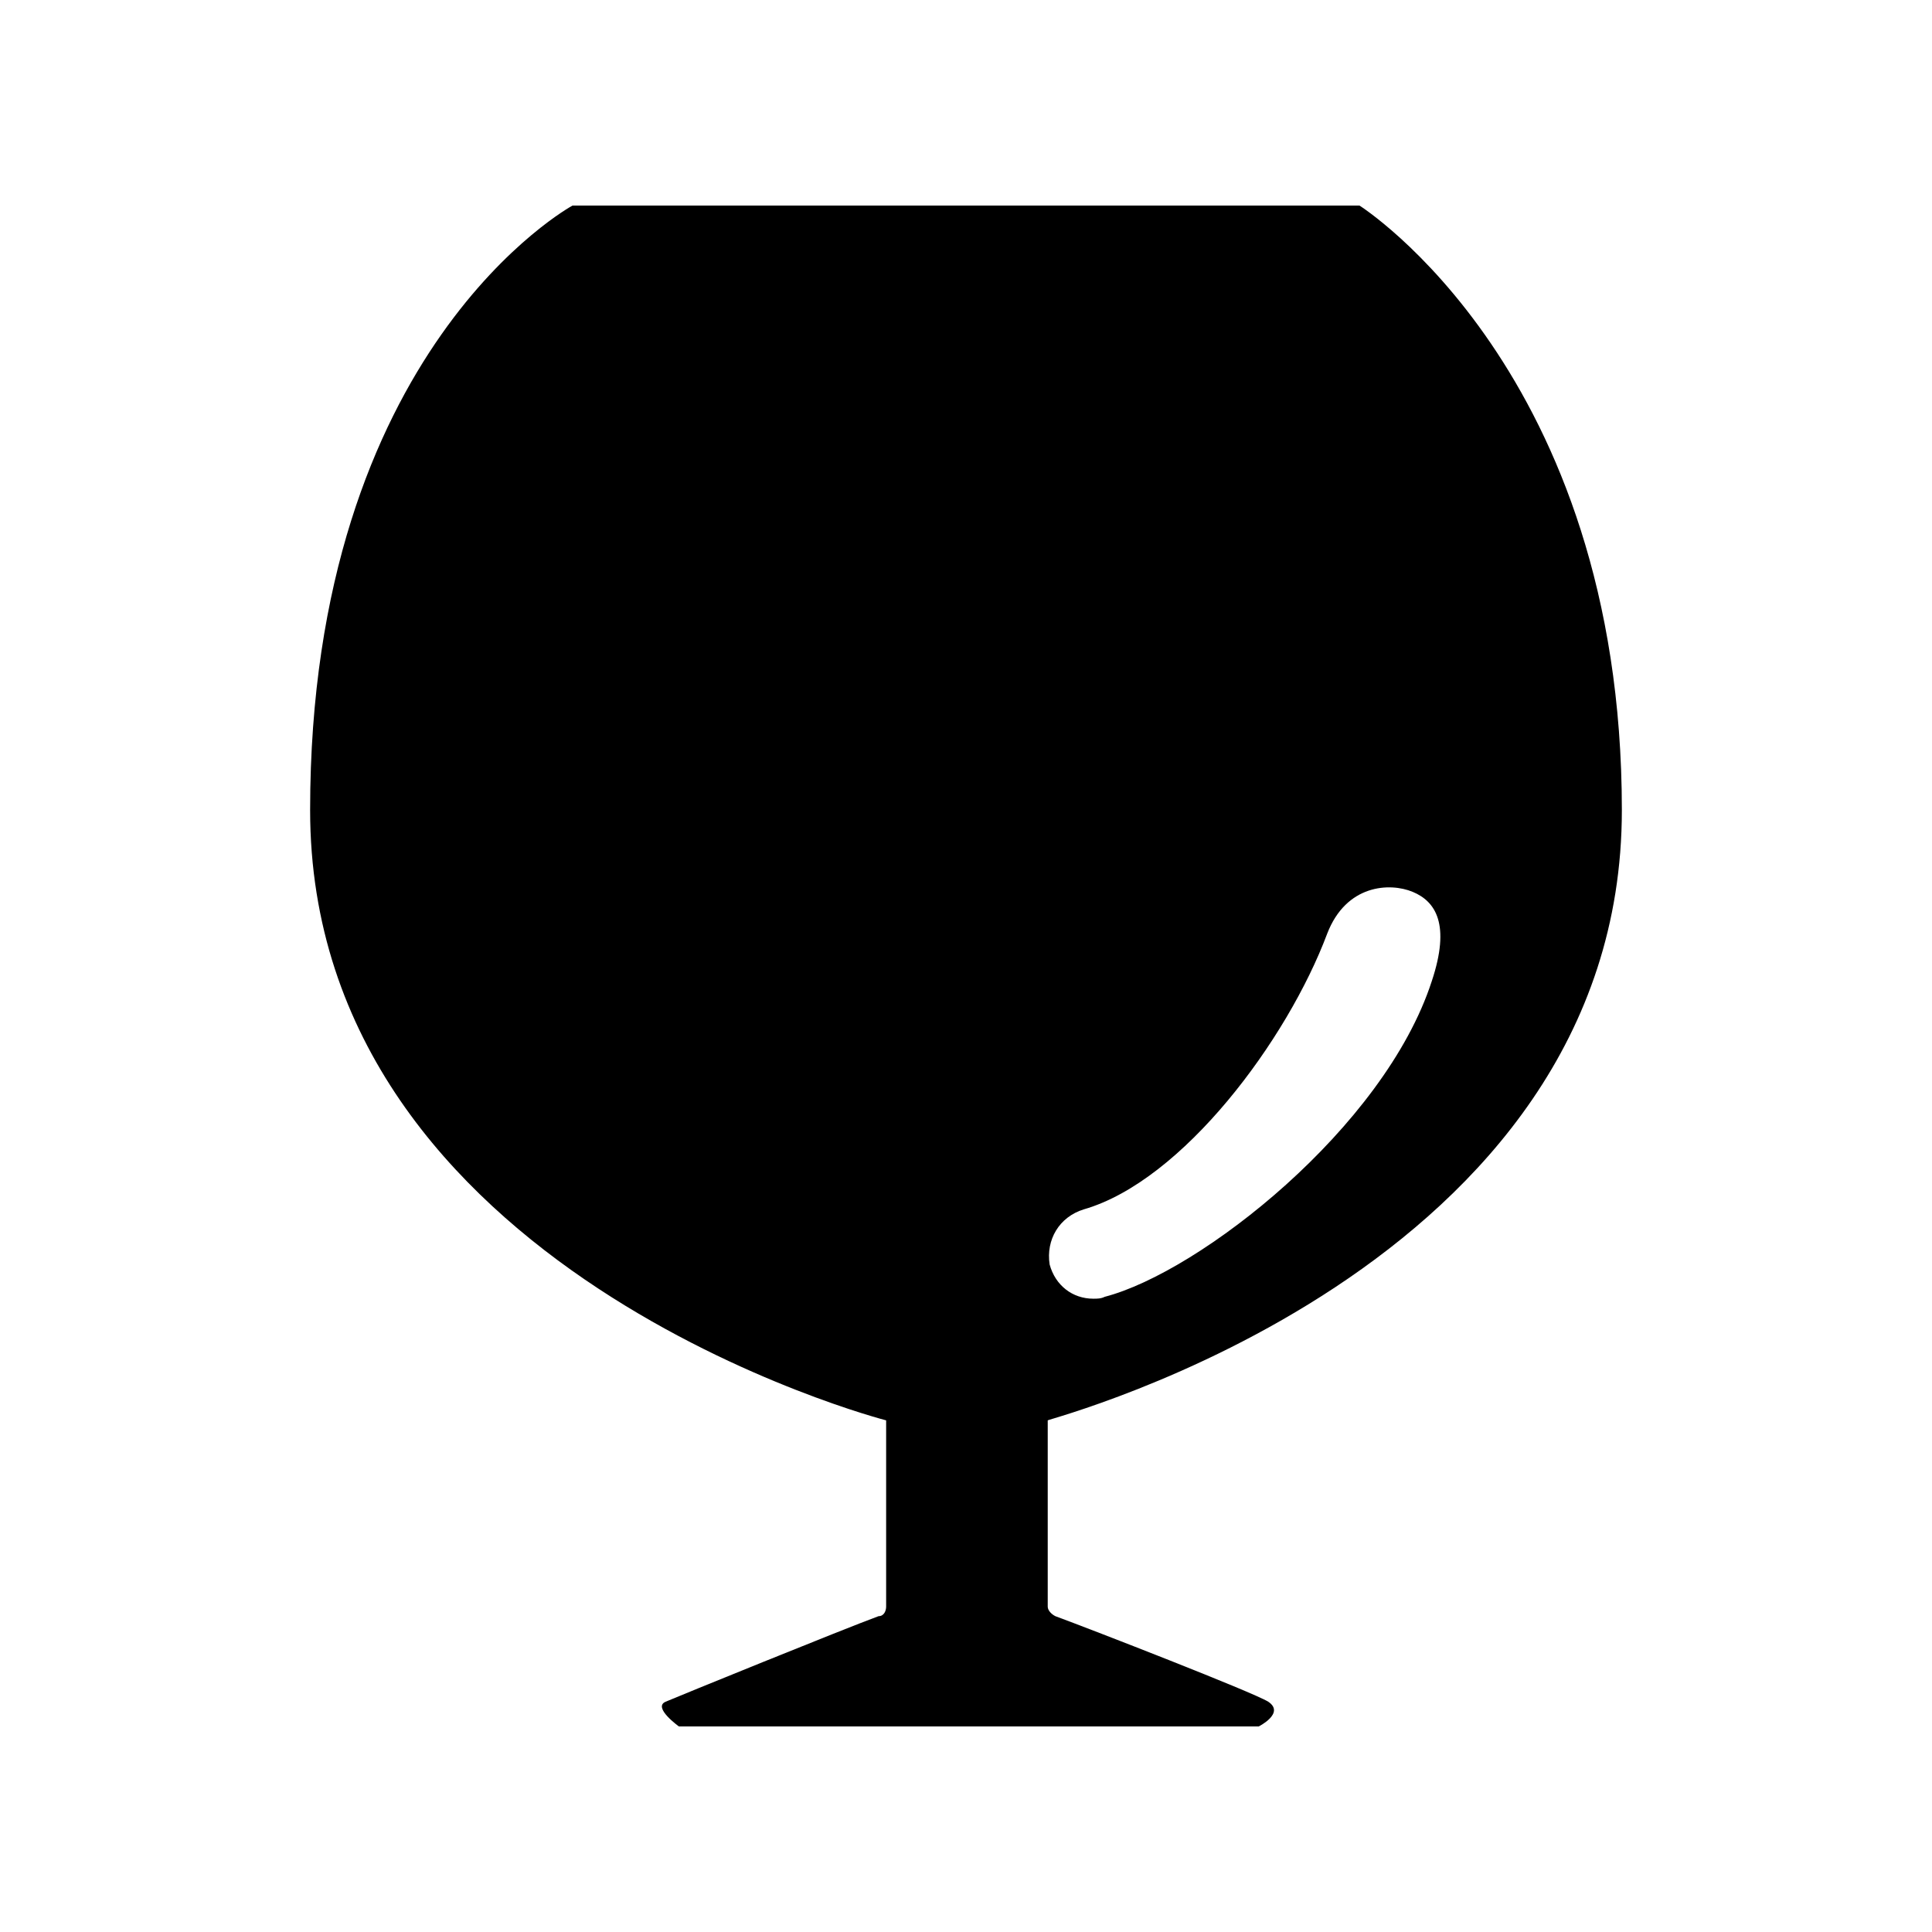 <?xml version="1.0" encoding="UTF-8"?>
<!-- Uploaded to: SVG Repo, www.svgrepo.com, Generator: SVG Repo Mixer Tools -->
<svg fill="#000000" width="800px" height="800px" version="1.1" viewBox="144 144 512 512" xmlns="http://www.w3.org/2000/svg">
 <path d="m573.81 358.69c0-116.38-69.527-160.21-69.527-160.21h-208.57s-69.527 37.785-69.527 160.21 152.65 161.72 152.65 161.72v49.375c0 1.008-0.504 2.519-2.016 2.519-9.574 3.527-52.898 21.16-56.426 22.672-3.523 1.508 3.527 6.547 3.527 6.547h153.66s7.055-3.527 2.519-6.551c-4.031-2.519-46.855-19.145-56.426-22.672-1.008-0.504-2.016-1.512-2.016-2.519v-49.375c0.508-0.5 152.15-39.797 152.15-161.72zm-142.58 105.8c26.199-7.559 53.906-44.84 64.488-73.051 5.039-13.098 16.625-13.602 22.672-11.082 6.047 2.519 10.078 8.566 5.039 23.68-12.598 38.793-61.465 77.082-86.656 83.629-1.008 0.504-2.016 0.504-3.023 0.504-5.543 0-10.078-3.527-11.586-9.07-1.008-6.547 2.516-12.594 9.066-14.609z"/>
</svg>